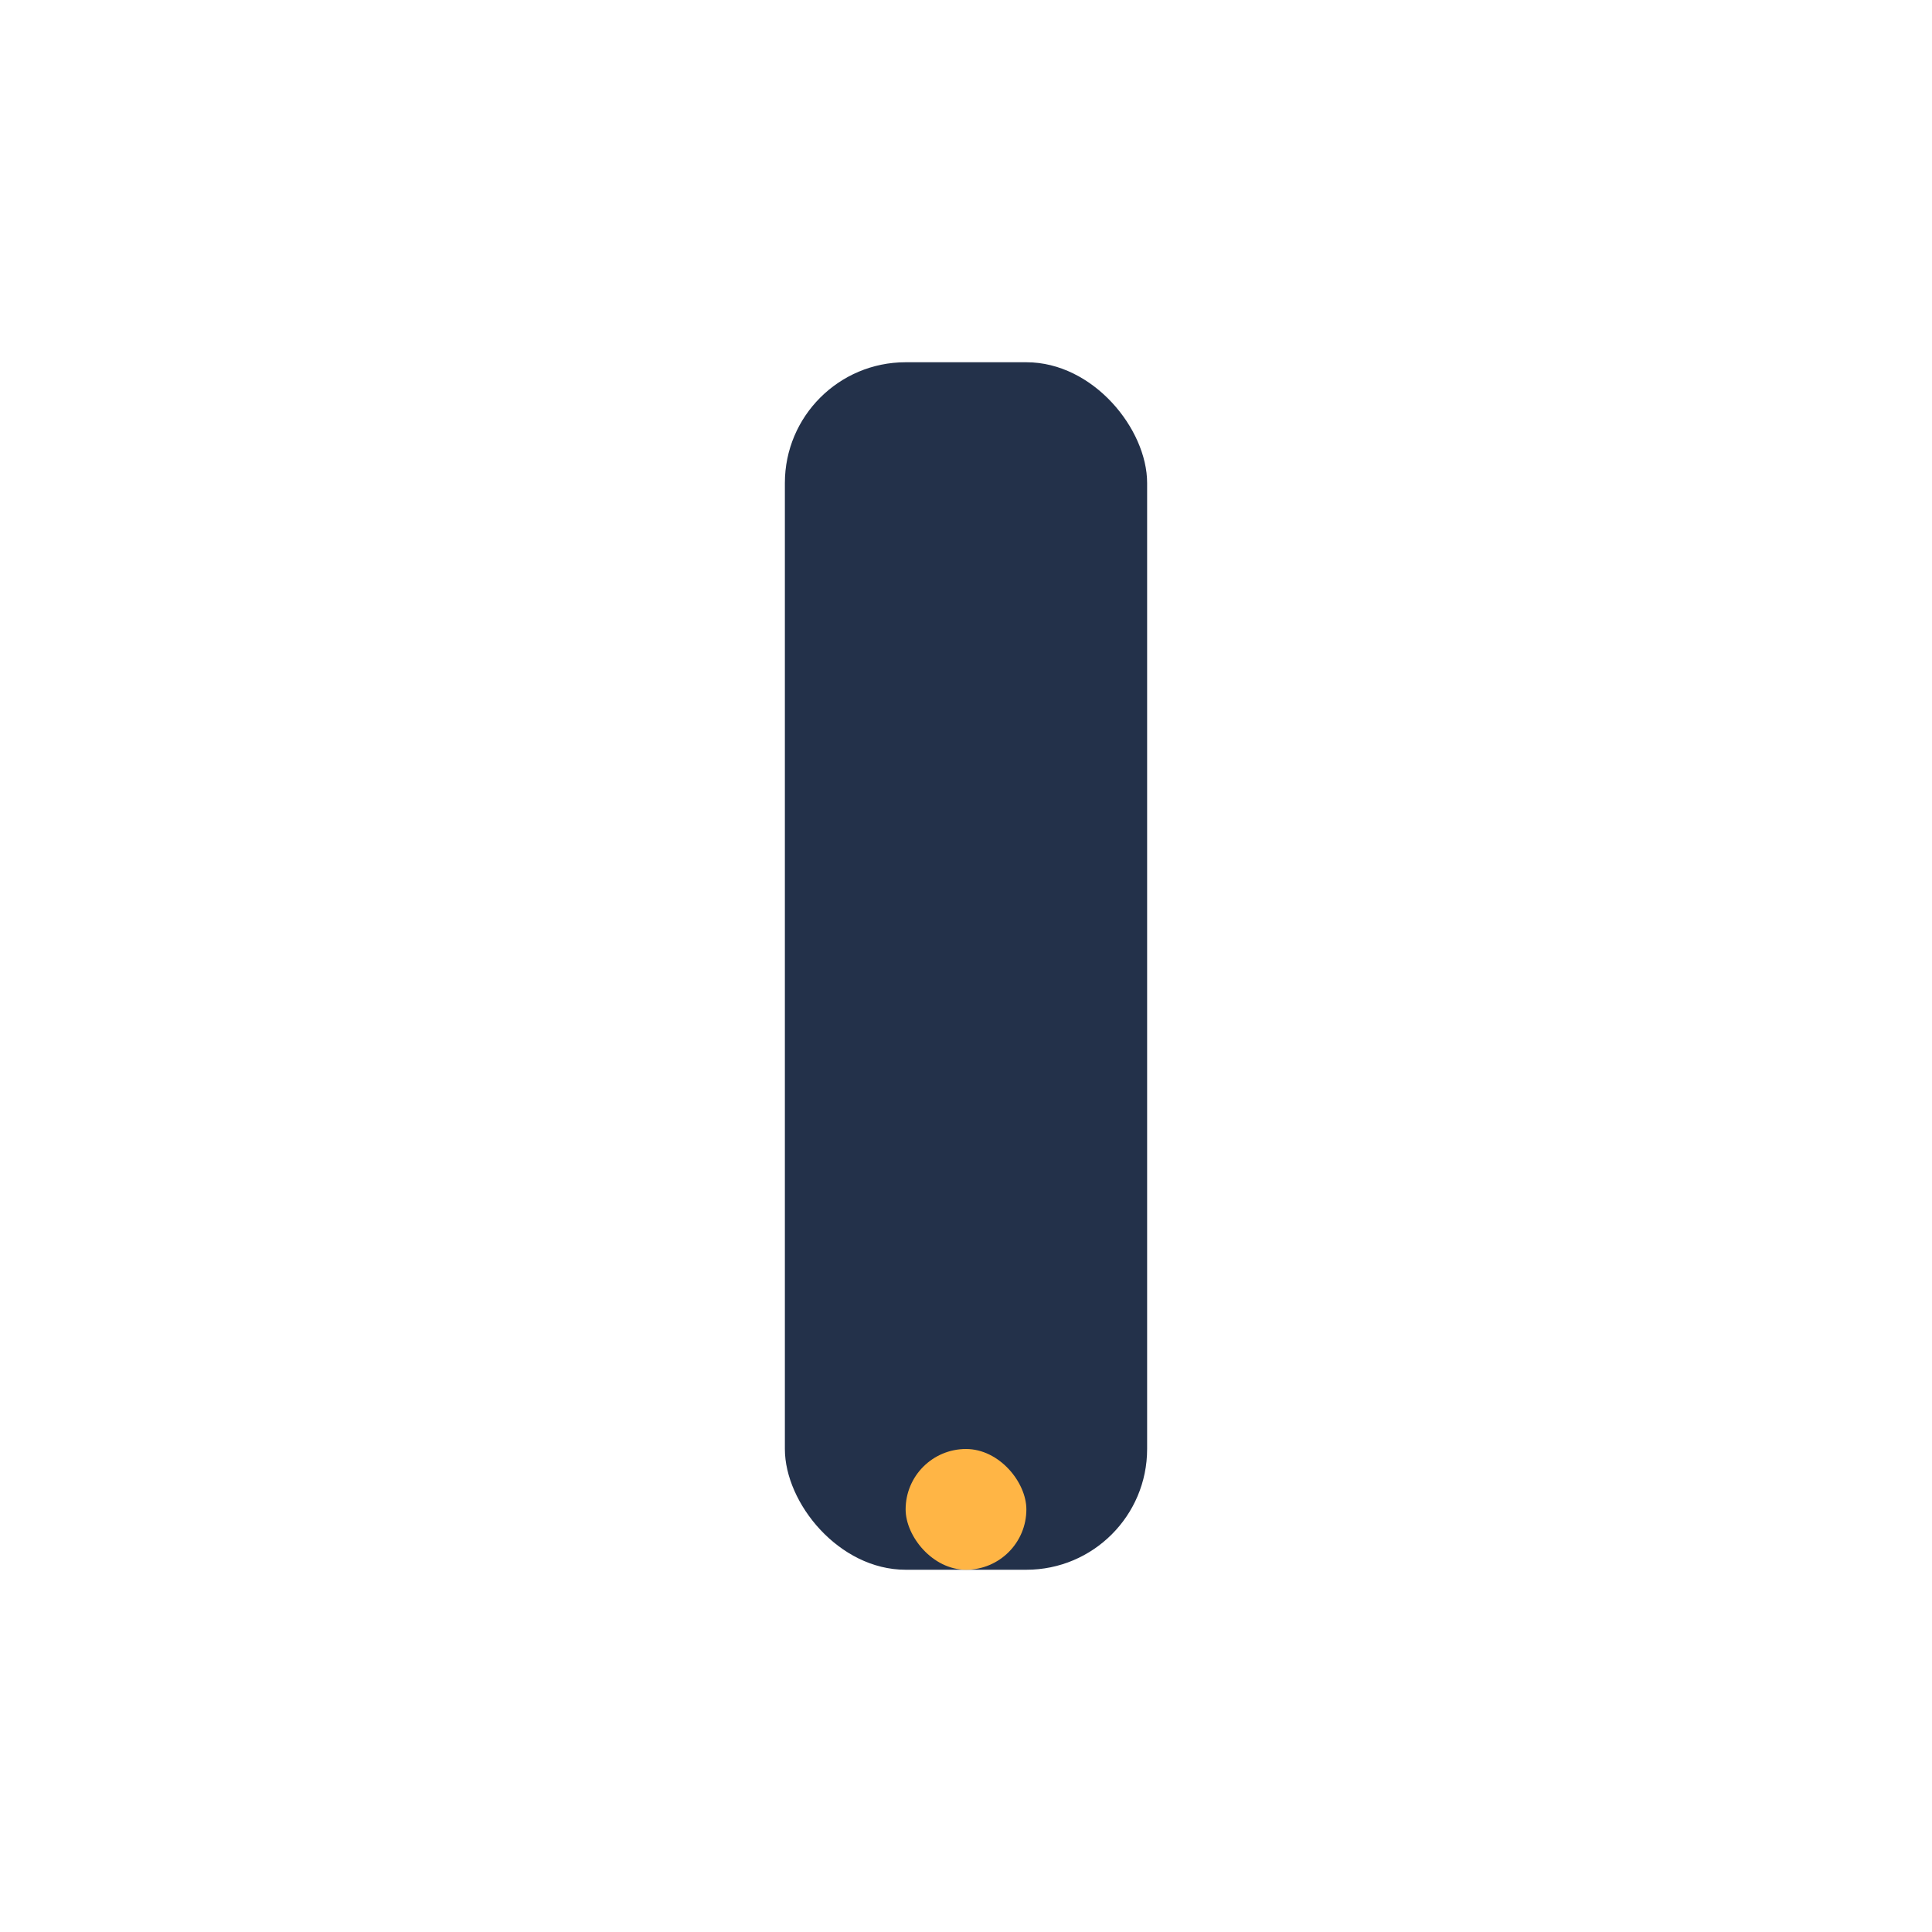 <?xml version="1.0" encoding="UTF-8"?>
<svg xmlns="http://www.w3.org/2000/svg" width="32" height="32" viewBox="0 0 32 32"><rect x="13" y="6" width="6" height="20" rx="2" fill="#23314A"/><rect x="15" y="24" width="2" height="2" rx="1" fill="#FFB545"/></svg>